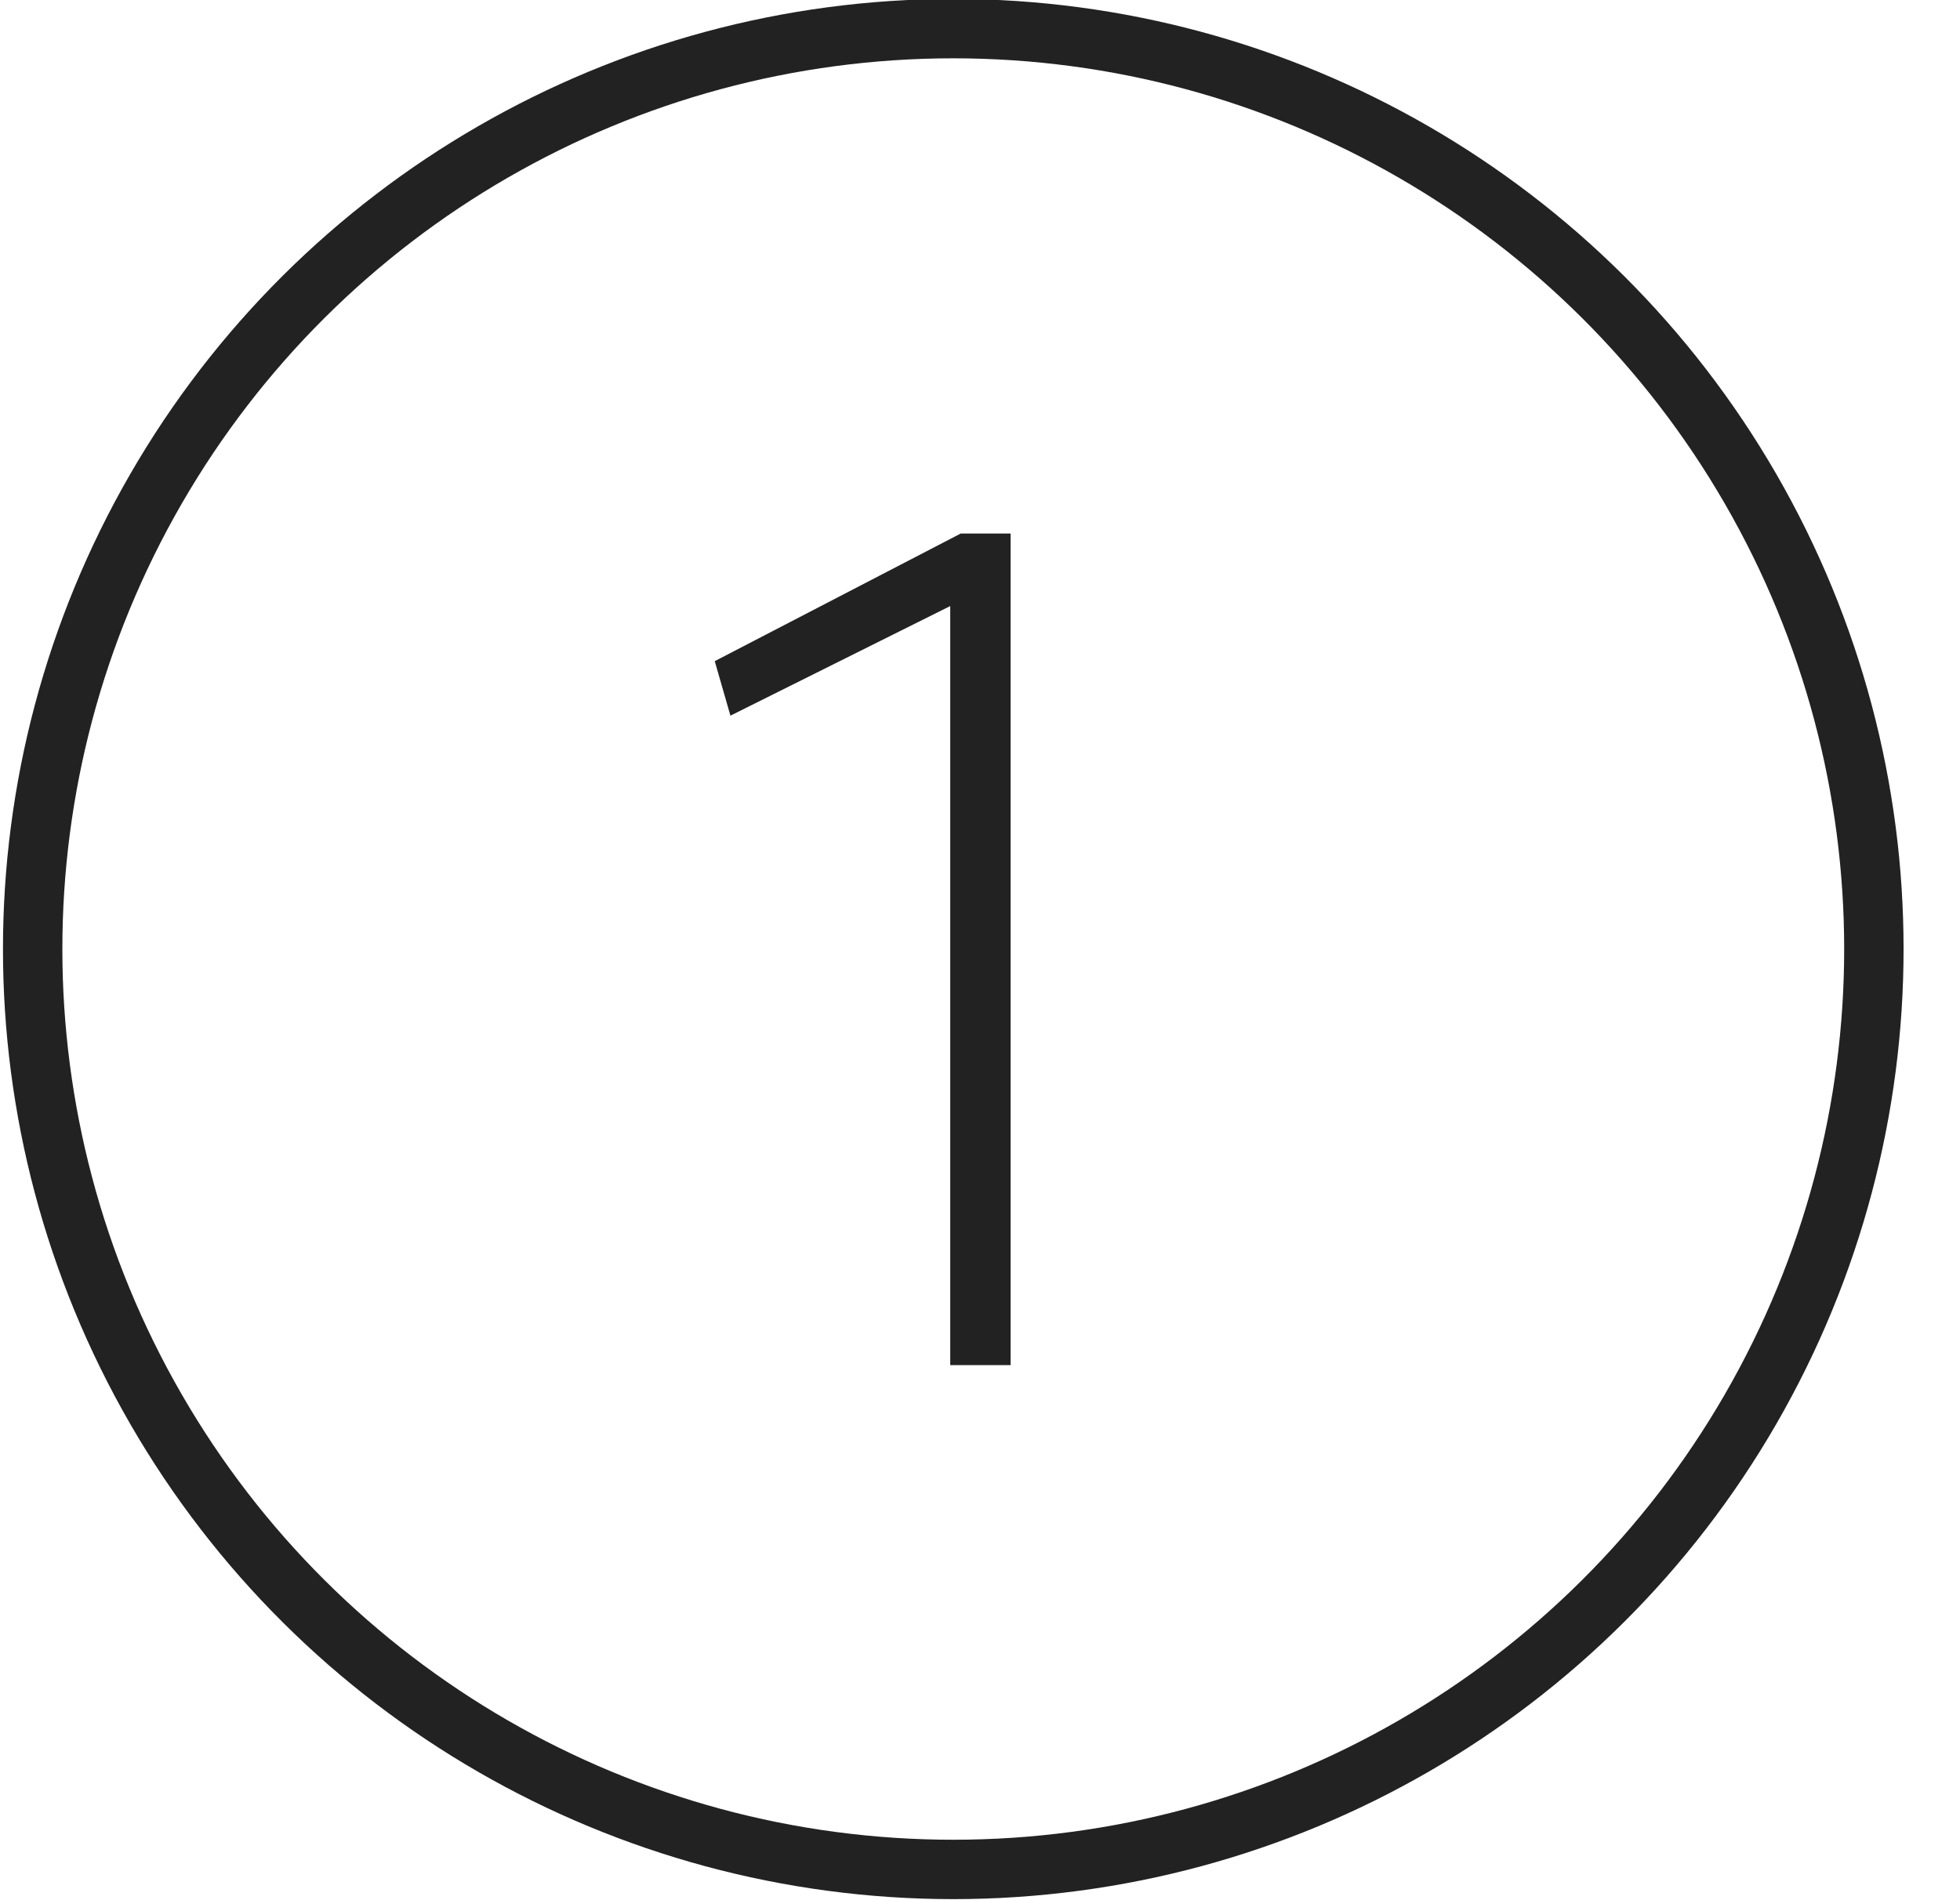 <svg width="33" height="32" viewBox="0 0 33 32" xmlns="http://www.w3.org/2000/svg" xmlns:xlink="http://www.w3.org/1999/xlink"><title>oioiGroup 12</title><desc>Created with Sketch.</desc><g id="Page-1" stroke="none" stroke-width="1" fill="none" fill-rule="evenodd"><g id="Group-12" transform="translate(0.05, -0.018)"><circle id="Oval" stroke="#222" transform="translate(16, 16) rotate(-90) translate(-16, -16)" cx="16" cy="16" r="15.5"/><polygon id="1" fill="#222" fill-rule="nonzero" points="16.965 23.007 16.965 9.003 16.125 9.003 11.984 11.152 12.248 12.07 15.949 10.224 15.949 23.007"/></g></g></svg>